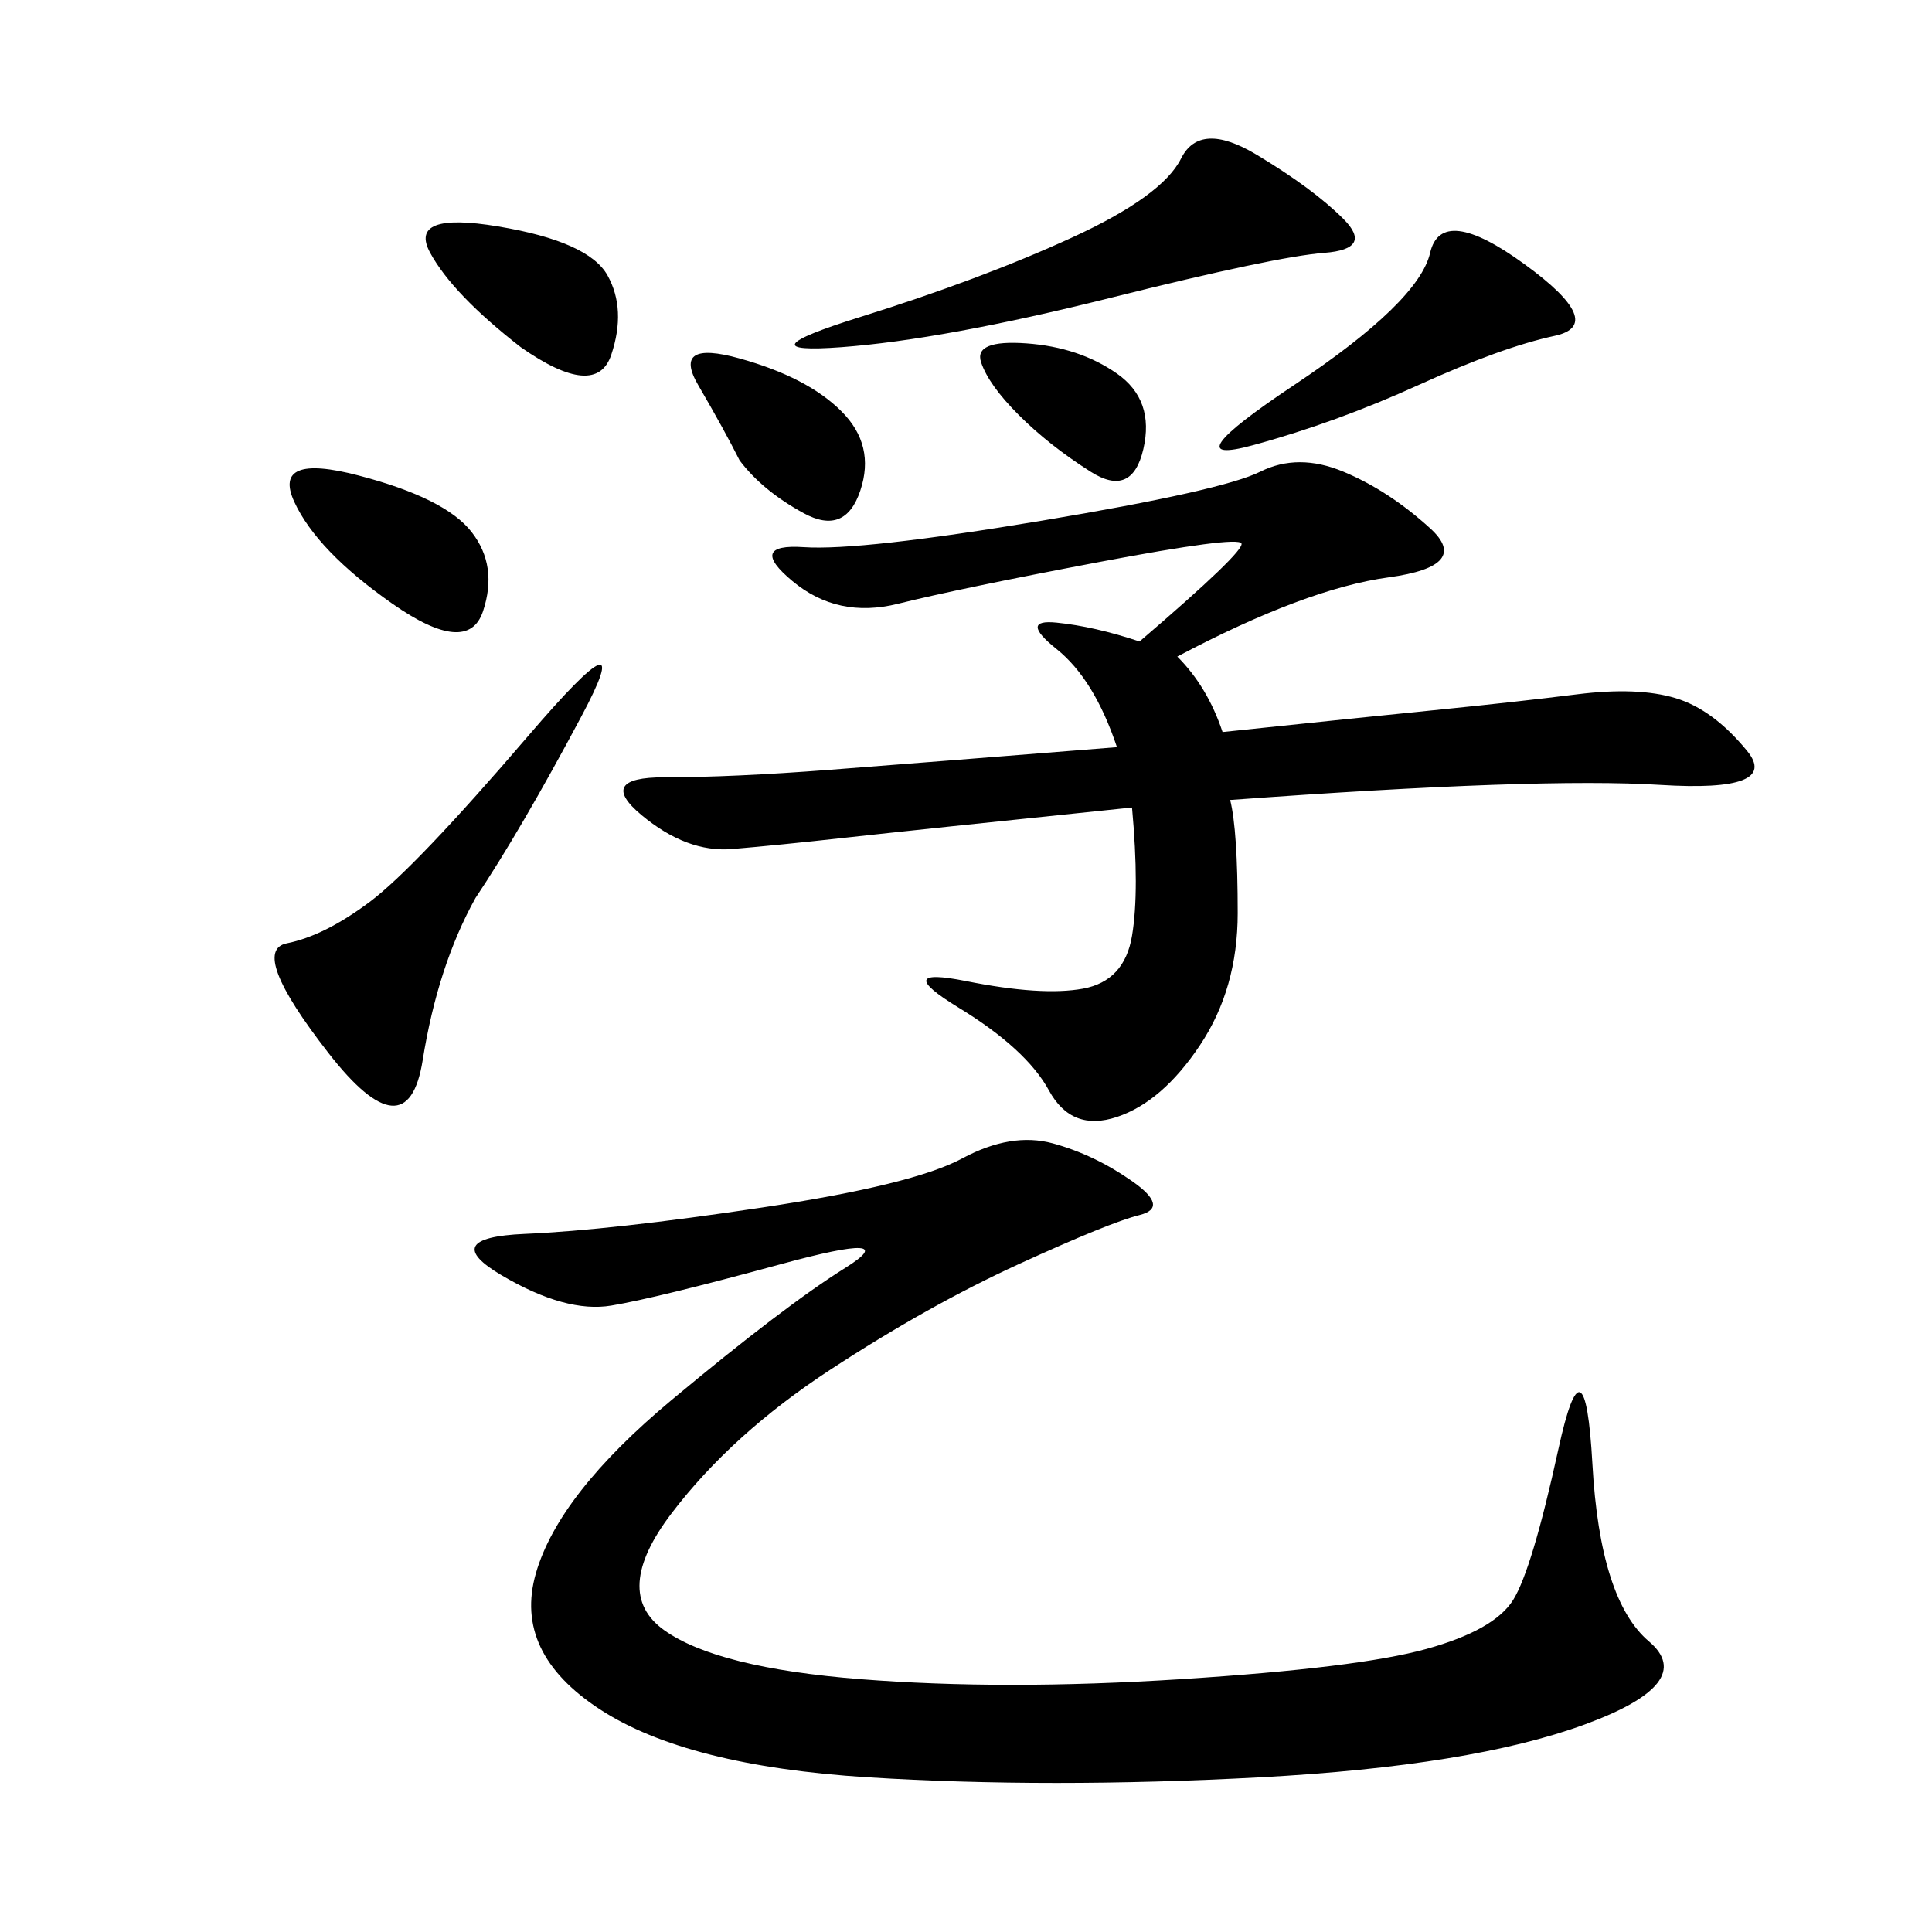 <svg xmlns="http://www.w3.org/2000/svg" xmlns:xlink="http://www.w3.org/1999/xlink" width="300" height="300"><path d="M118.36 187.50Q141.80 183.98 149.41 179.88Q157.03 175.78 163.48 177.54Q169.92 179.30 175.78 183.40Q181.64 187.50 176.95 188.67Q172.27 189.84 158.20 196.29Q144.14 202.73 128.91 212.70Q113.67 222.66 104.30 234.96Q94.92 247.27 103.13 253.13Q111.33 258.98 133.59 260.74Q155.86 262.50 183.40 260.74Q210.94 258.98 221.48 256.05Q232.03 253.13 234.96 248.44Q237.89 243.75 241.99 225Q246.09 206.25 247.27 227.34Q248.44 248.44 256.05 254.88Q263.67 261.33 246.09 267.77Q228.52 274.22 195.70 275.98Q162.89 277.73 134.77 275.98Q106.64 274.22 93.16 265.43Q79.69 256.64 83.20 244.34Q86.72 232.03 104.30 217.38Q121.88 202.73 131.25 196.88Q140.63 191.02 121.29 196.29Q101.95 201.56 94.92 202.73Q87.89 203.91 77.93 198.05Q67.97 192.19 81.45 191.60Q94.92 191.02 118.36 187.50L118.36 187.50ZM182.81 101.95Q187.50 106.64 189.84 113.67L189.84 113.67Q212.11 111.33 223.83 110.16Q235.55 108.98 244.92 107.81Q254.30 106.64 260.16 108.40Q266.02 110.16 271.29 116.60Q276.56 123.05 257.81 121.88Q239.06 120.70 191.02 124.22L191.02 124.22Q192.19 128.91 192.19 141.80L192.19 141.80Q192.19 153.52 186.33 162.30Q180.47 171.09 173.44 173.44Q166.41 175.78 162.89 169.34Q159.38 162.89 148.83 156.45Q138.28 150 150 152.34Q161.72 154.69 168.16 153.52Q174.61 152.34 175.78 145.31Q176.95 138.28 175.78 125.39L175.78 125.39Q141.80 128.91 131.25 130.08Q120.70 131.25 113.67 131.84Q106.64 132.42 99.61 126.56Q92.58 120.70 103.13 120.70L103.13 120.70Q113.67 120.70 128.91 119.53Q144.14 118.36 173.44 116.02L173.44 116.02Q169.92 105.47 164.06 100.78Q158.20 96.09 164.06 96.68Q169.92 97.27 176.95 99.61L176.95 99.61Q193.36 85.55 192.77 84.38Q192.19 83.20 170.51 87.30Q148.83 91.41 139.45 93.75Q130.08 96.09 123.05 90.23Q116.02 84.38 124.80 84.96Q133.59 85.55 161.72 80.86Q189.84 76.17 195.70 73.24Q201.56 70.31 208.59 73.24Q215.63 76.17 222.07 82.03Q228.52 87.89 215.63 89.65Q202.73 91.41 182.81 101.95L182.81 101.95ZM73.83 139.45Q67.97 150 65.63 164.65Q63.28 179.30 50.98 163.48Q38.67 147.66 44.53 146.48Q50.39 145.31 57.42 140.04Q64.45 134.77 82.03 114.26Q99.61 93.75 90.23 111.33Q80.86 128.91 73.83 139.45L73.83 139.45ZM208.59 33.98Q213.28 38.67 205.66 39.26Q198.05 39.84 172.27 46.29Q146.48 52.73 130.66 53.91Q114.84 55.08 133.59 49.22Q152.34 43.36 166.41 36.91Q180.47 30.47 183.40 24.61Q186.33 18.75 195.12 24.02Q203.91 29.30 208.59 33.98L208.59 33.98ZM236.72 41.02Q249.61 50.39 241.41 52.15Q233.20 53.91 220.31 59.77Q207.42 65.63 194.53 69.14Q181.64 72.66 200.98 59.77Q220.31 46.88 222.07 39.26Q223.83 31.64 236.72 41.02L236.72 41.02ZM60.94 93.75Q49.22 85.55 45.70 77.93Q42.19 70.31 55.66 73.83Q69.14 77.34 73.24 82.62Q77.34 87.89 75 94.92Q72.66 101.95 60.94 93.75L60.94 93.75ZM80.86 53.91Q70.31 45.70 66.80 39.26Q63.28 32.81 77.34 35.16Q91.41 37.50 94.34 42.77Q97.27 48.05 94.92 55.08Q92.58 62.11 80.86 53.91L80.86 53.91ZM114.84 71.48Q112.50 66.80 108.40 59.77Q104.30 52.73 114.84 55.66Q125.39 58.59 130.66 63.87Q135.94 69.14 133.59 76.17Q131.25 83.20 124.80 79.69Q118.36 76.17 114.84 71.48L114.84 71.48ZM158.20 64.45Q153.52 59.77 152.34 56.25Q151.17 52.73 159.38 53.32Q167.58 53.91 173.44 58.01Q179.30 62.11 177.54 69.73Q175.78 77.34 169.34 73.24Q162.89 69.14 158.20 64.45L158.20 64.45Z"/></svg>